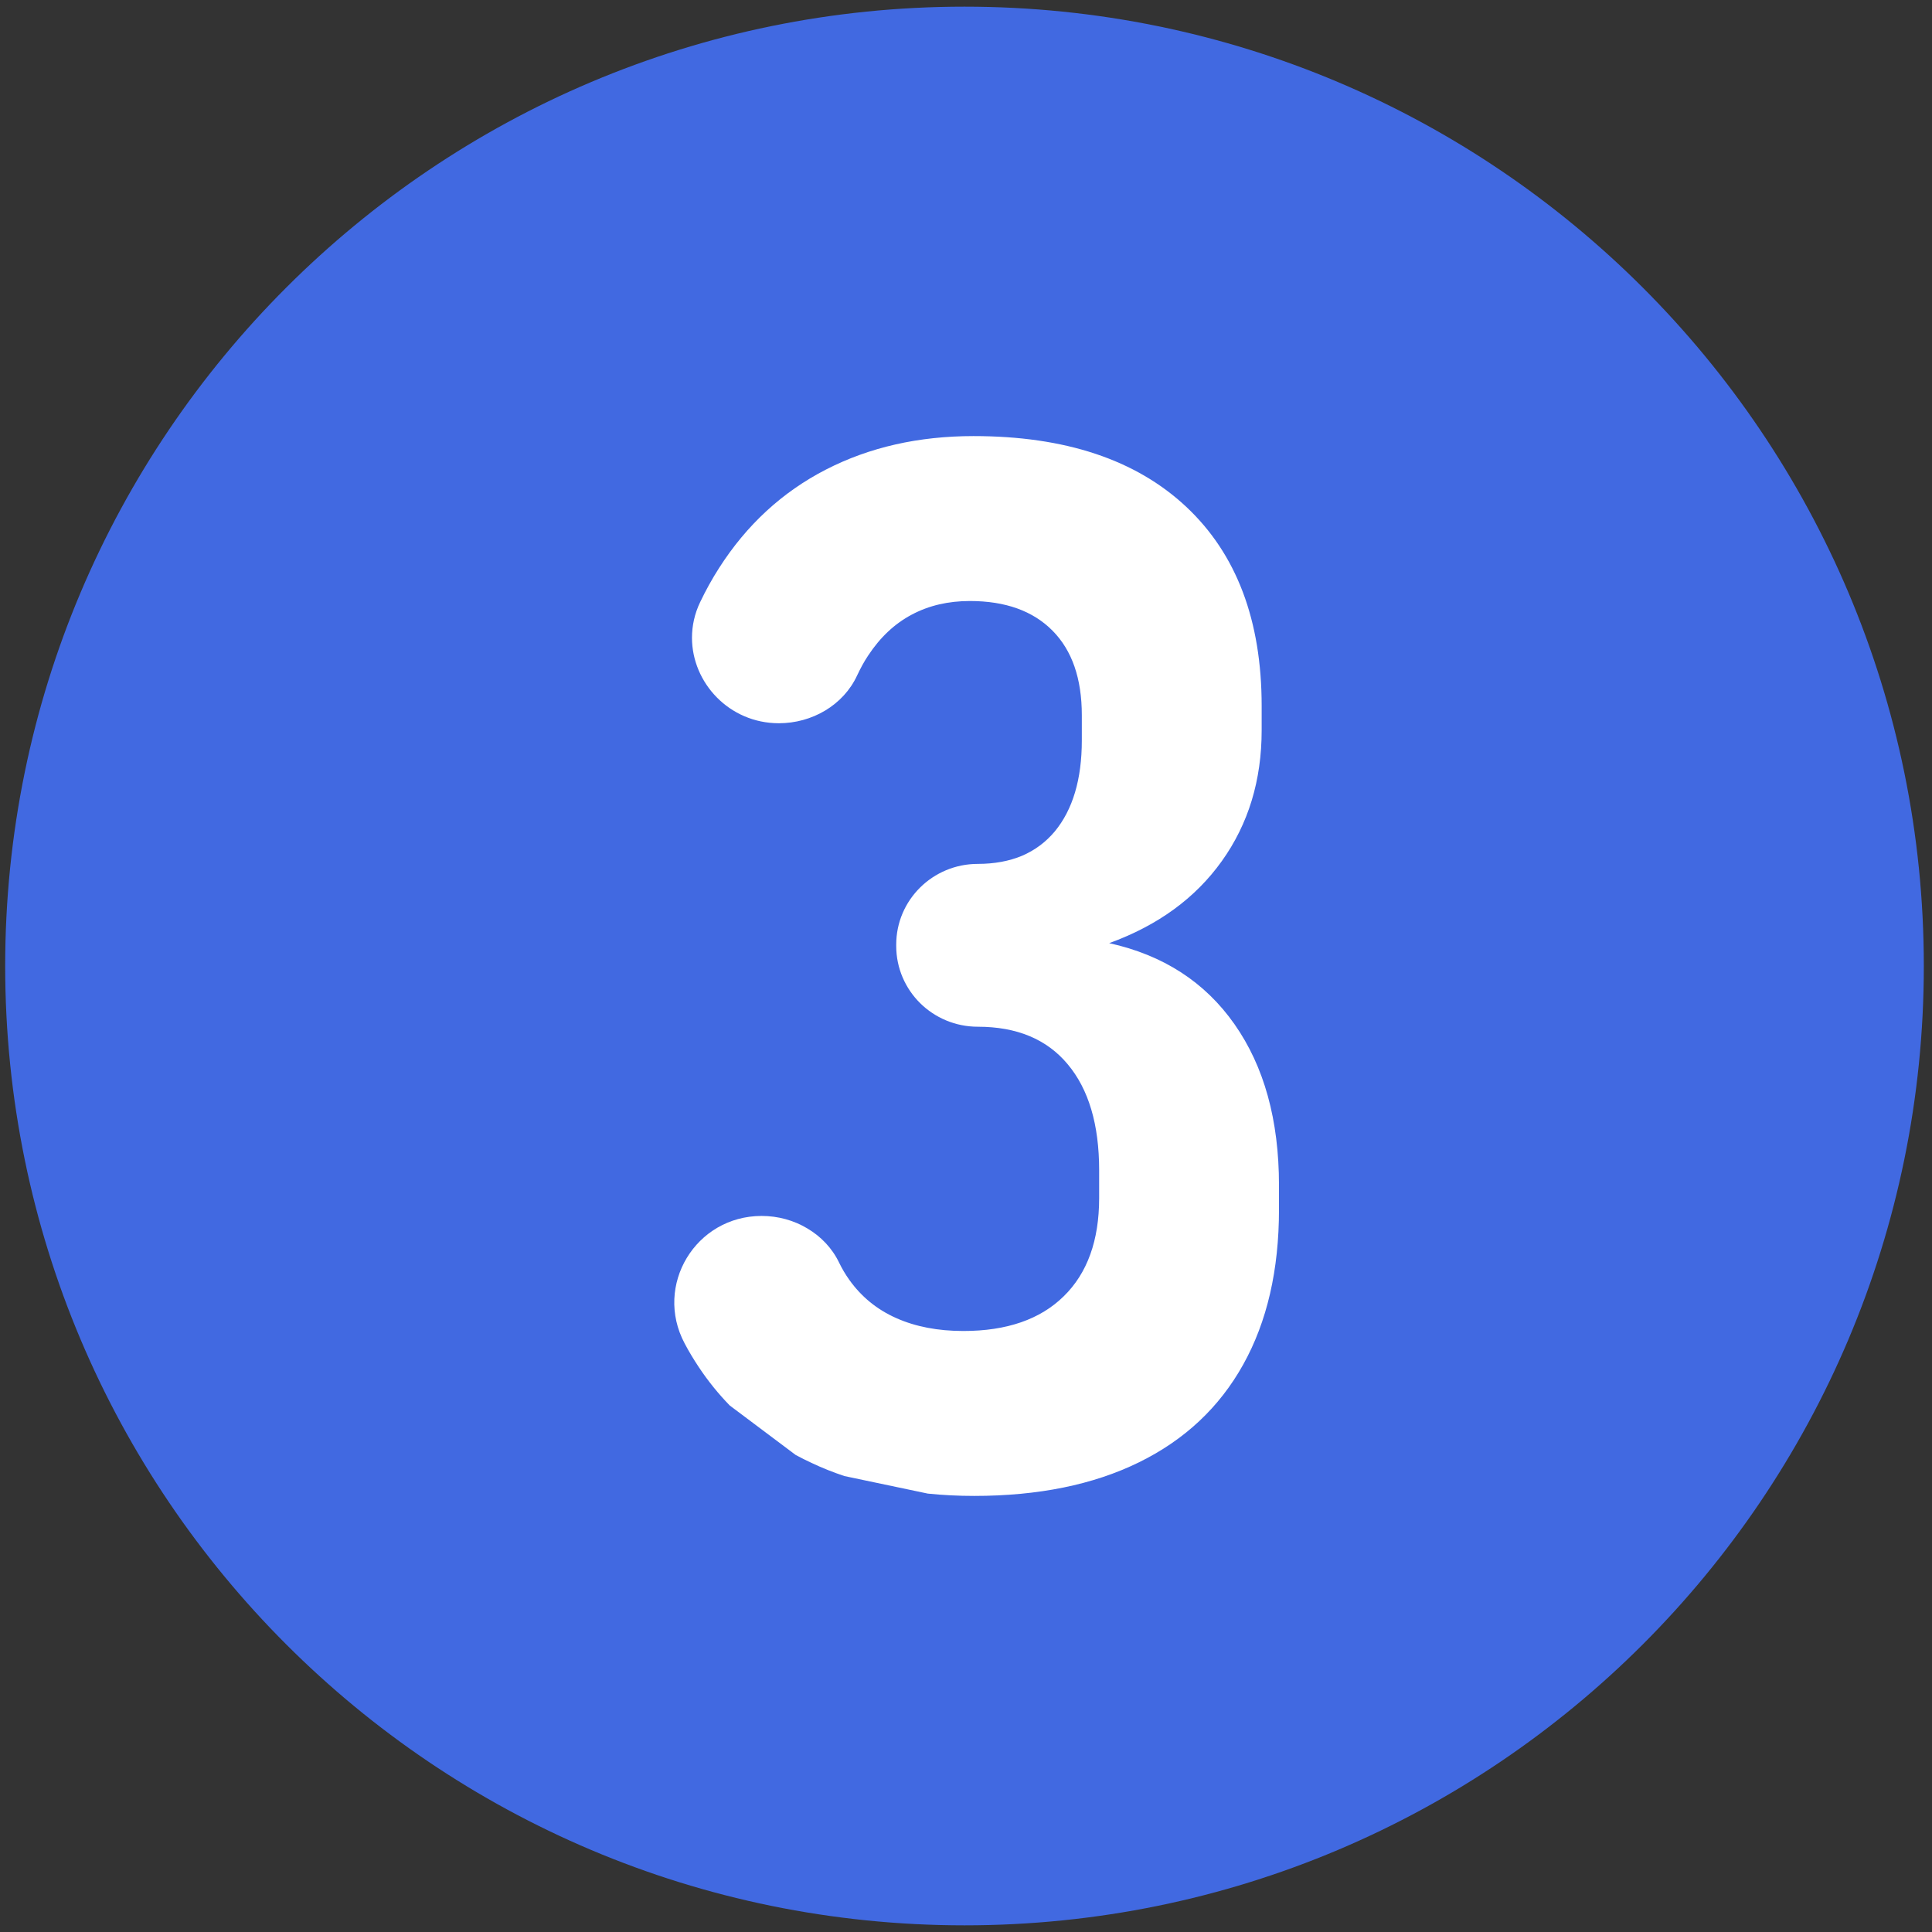 <svg width="60" height="60" viewBox="0 0 60 60" fill="none" xmlns="http://www.w3.org/2000/svg">
<rect x="0" y="0" width="60" height="60" fill="#333333" stroke="none"/>
<g clip-path="url(#clip0_326_8)">
<path d="M29.954 59.793C46.408 59.793 59.746 46.454 59.746 30C59.746 13.546 46.408 0.207 29.954 0.207C13.5 0.207 0.161 13.546 0.161 30C0.161 46.454 13.5 59.793 29.954 59.793Z" fill="#4169E1"/>
<path d="M28.814 46.385C29.28 46.433 29.76 46.457 30.254 46.457C32.242 46.457 33.95 46.111 35.369 45.415C36.789 44.719 37.869 43.707 38.609 42.377C39.35 41.047 39.72 39.442 39.72 37.563V36.809C39.72 34.783 39.257 33.117 38.338 31.807C37.419 30.497 36.123 29.661 34.447 29.29C35.959 28.742 37.125 27.891 37.947 26.739C38.77 25.587 39.182 24.233 39.182 22.68V21.926C39.182 19.265 38.4 17.201 36.837 15.737C35.273 14.273 33.072 13.543 30.233 13.543C28.529 13.543 27 13.889 25.646 14.585C24.295 15.281 23.187 16.299 22.327 17.647C22.114 17.979 21.919 18.333 21.744 18.699C21.569 19.063 21.49 19.44 21.49 19.807C21.49 21.199 22.642 22.461 24.189 22.461C25.217 22.461 26.191 21.902 26.619 20.976C26.722 20.757 26.832 20.551 26.959 20.362C27.333 19.793 27.785 19.368 28.317 19.087C28.845 18.806 29.448 18.665 30.12 18.665C31.227 18.665 32.081 18.974 32.688 19.587C33.295 20.201 33.597 21.075 33.597 22.214V22.992C33.597 24.202 33.315 25.145 32.757 25.821C32.475 26.157 32.136 26.407 31.738 26.578C31.341 26.743 30.885 26.829 30.367 26.829C28.968 26.829 27.833 27.95 27.833 29.335V29.379C27.833 30.072 28.118 30.699 28.574 31.152C29.033 31.605 29.667 31.886 30.367 31.886C31.577 31.886 32.51 32.273 33.158 33.051C33.809 33.826 34.135 34.923 34.135 36.343V37.207C34.135 38.523 33.768 39.542 33.034 40.258C32.304 40.975 31.265 41.335 29.918 41.335C29.126 41.335 28.43 41.201 27.833 40.934C27.237 40.67 26.75 40.272 26.376 39.747C26.259 39.583 26.153 39.405 26.061 39.216C25.845 38.763 25.495 38.4 25.073 38.15C24.655 37.899 24.161 37.762 23.654 37.762C21.6 37.762 20.304 39.922 21.261 41.719C21.394 41.973 21.542 42.216 21.699 42.453C21.987 42.888 22.31 43.286 22.663 43.649L24.71 45.185C24.871 45.271 25.039 45.357 25.21 45.435C25.536 45.59 25.872 45.723 26.222 45.84L28.814 46.385Z" fill="white"/>
</g>
<defs>
<clipPath id="clip0_326_8">
<rect width="60" height="60" fill="white"/>
</clipPath>
</defs>
</svg>
